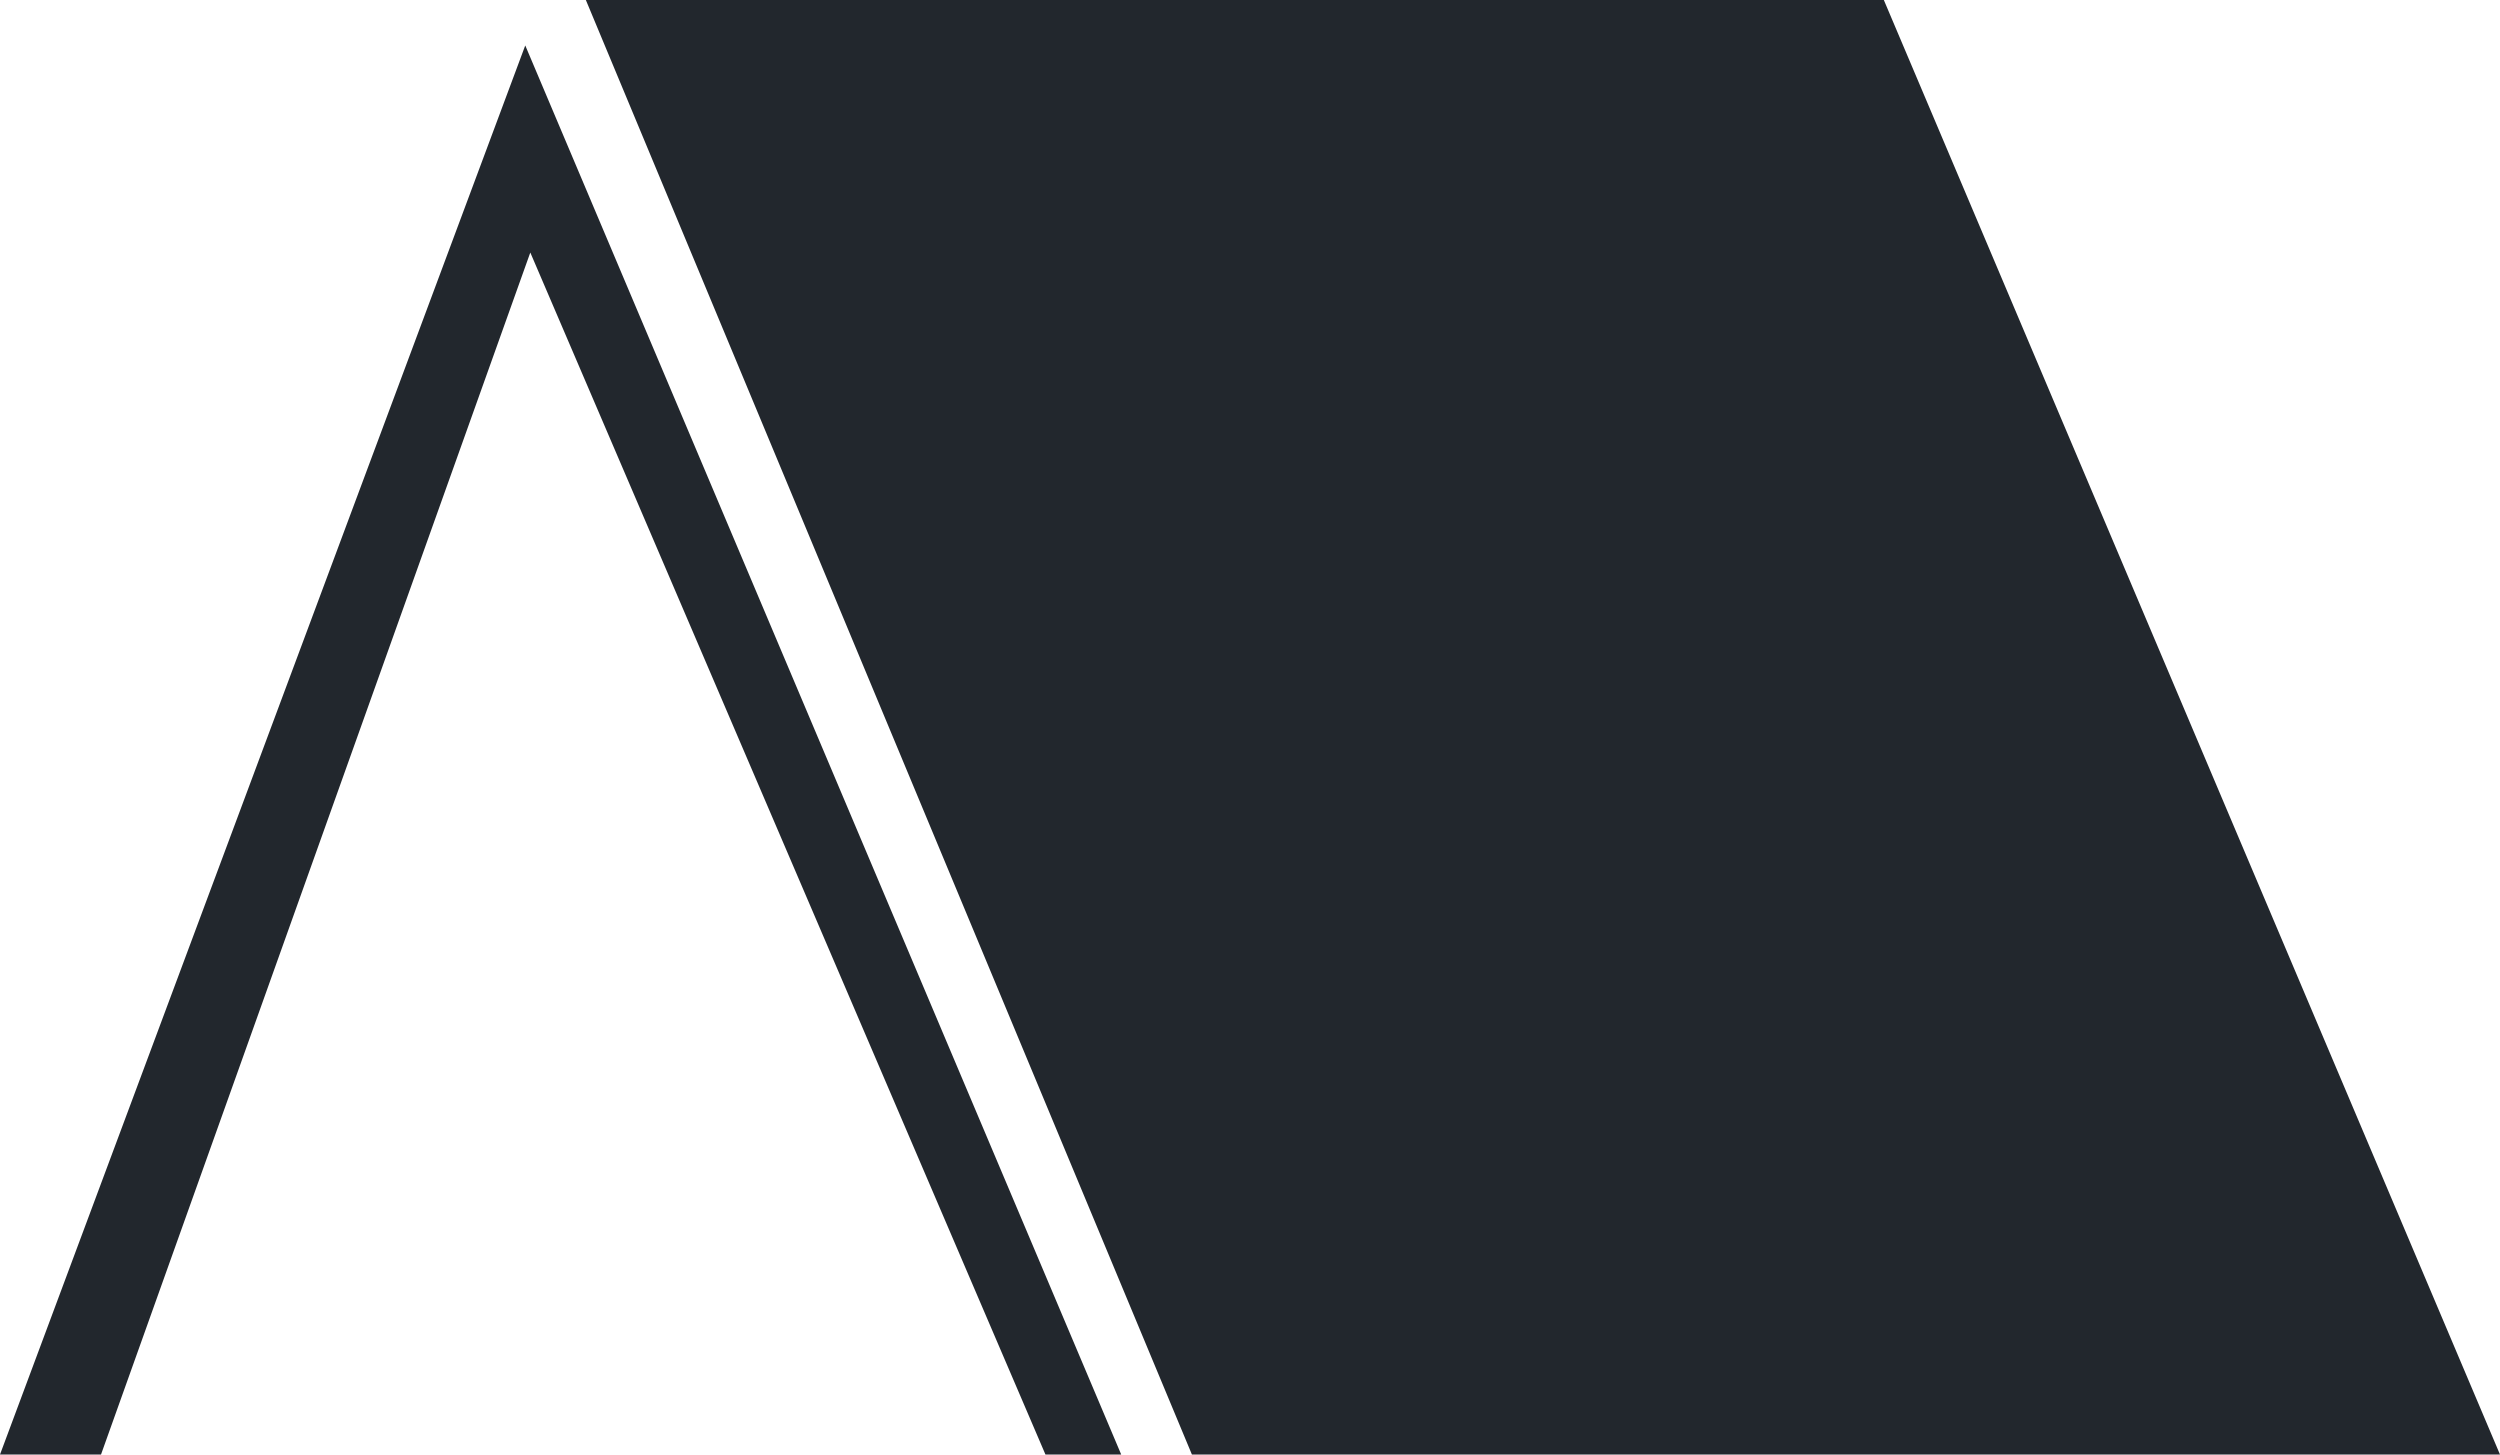 <svg id="Layer_1" data-name="Layer 1" xmlns="http://www.w3.org/2000/svg" viewBox="0 0 495 288"><defs><style>.cls-1{fill:#22272d;fill-rule:evenodd;}</style></defs><path class="cls-1" d="M272.5,565h-15l-102-238-85,238h-20l104-279Zm151-288,122,288h-259l-120-288Z" transform="translate(-50.5 -277)"/></svg>